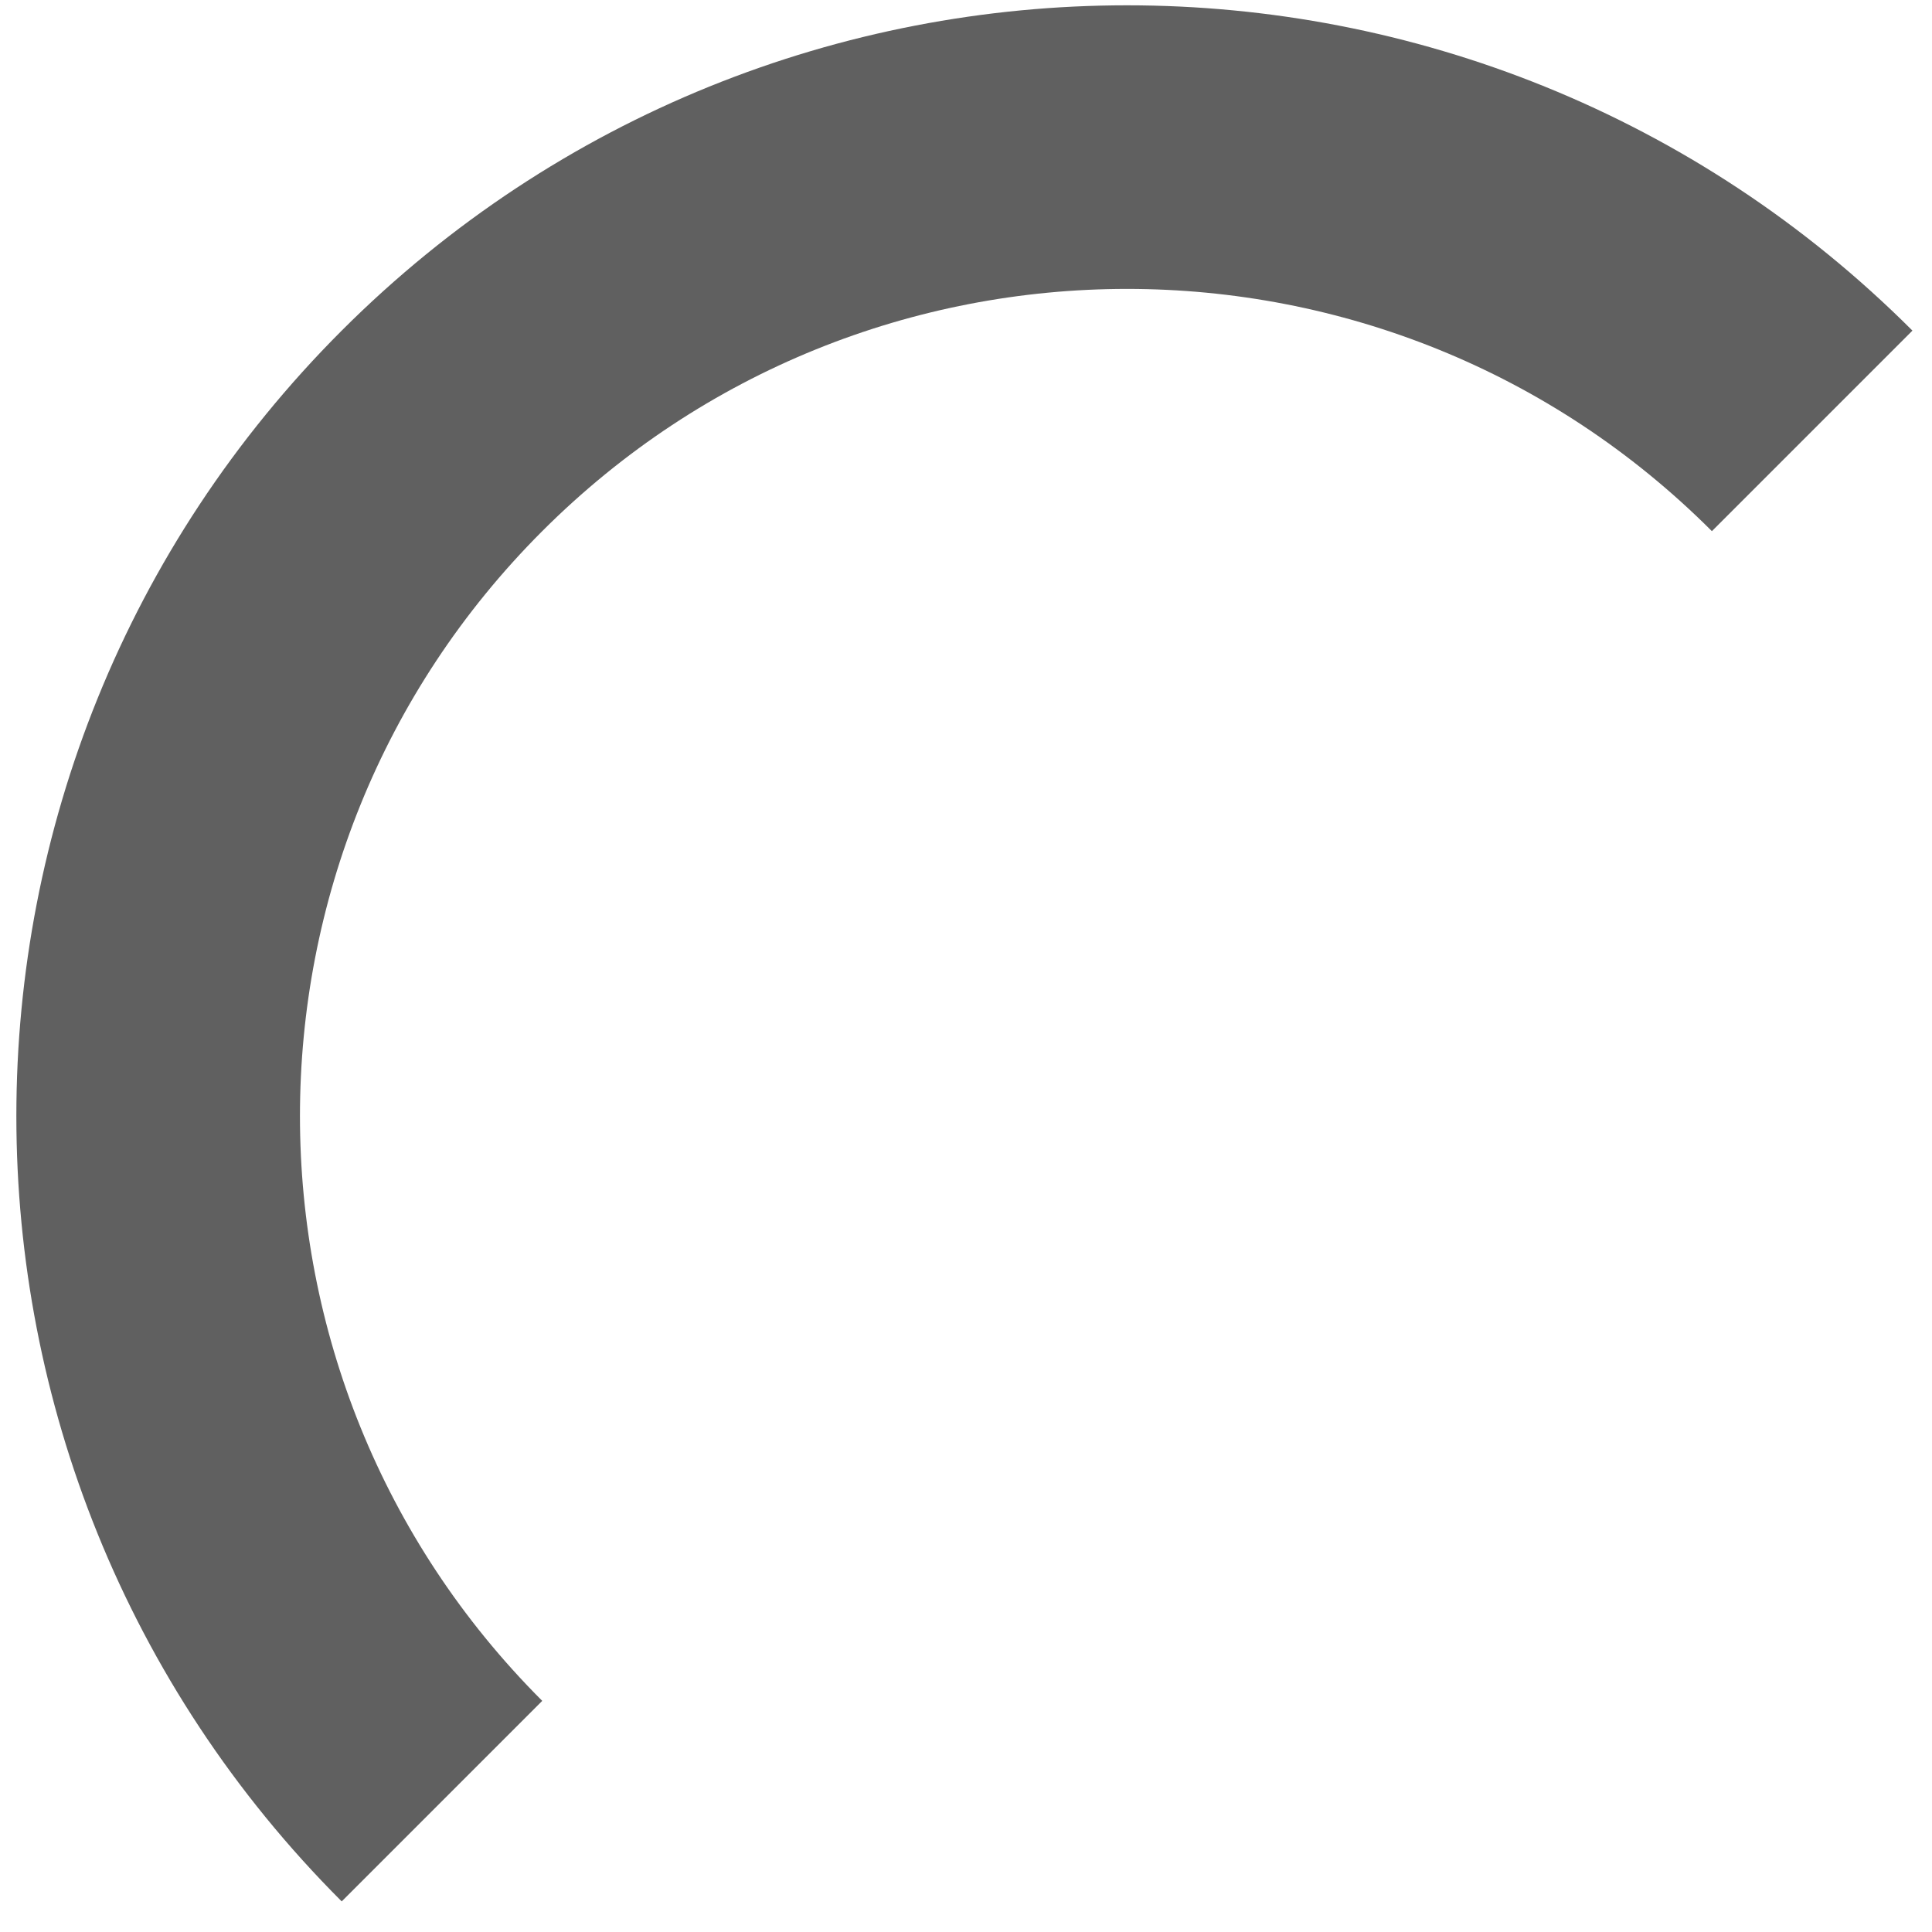 <?xml version="1.0" encoding="UTF-8"?> <svg xmlns="http://www.w3.org/2000/svg" width="38" height="38" viewBox="0 0 38 38" fill="none"> <path d="M8.693 35.426C1.25 27.984 1.25 15.918 8.693 8.475C16.135 1.033 28.201 1.033 35.643 8.475" stroke="#606060" stroke-width="5.578"></path> </svg> 